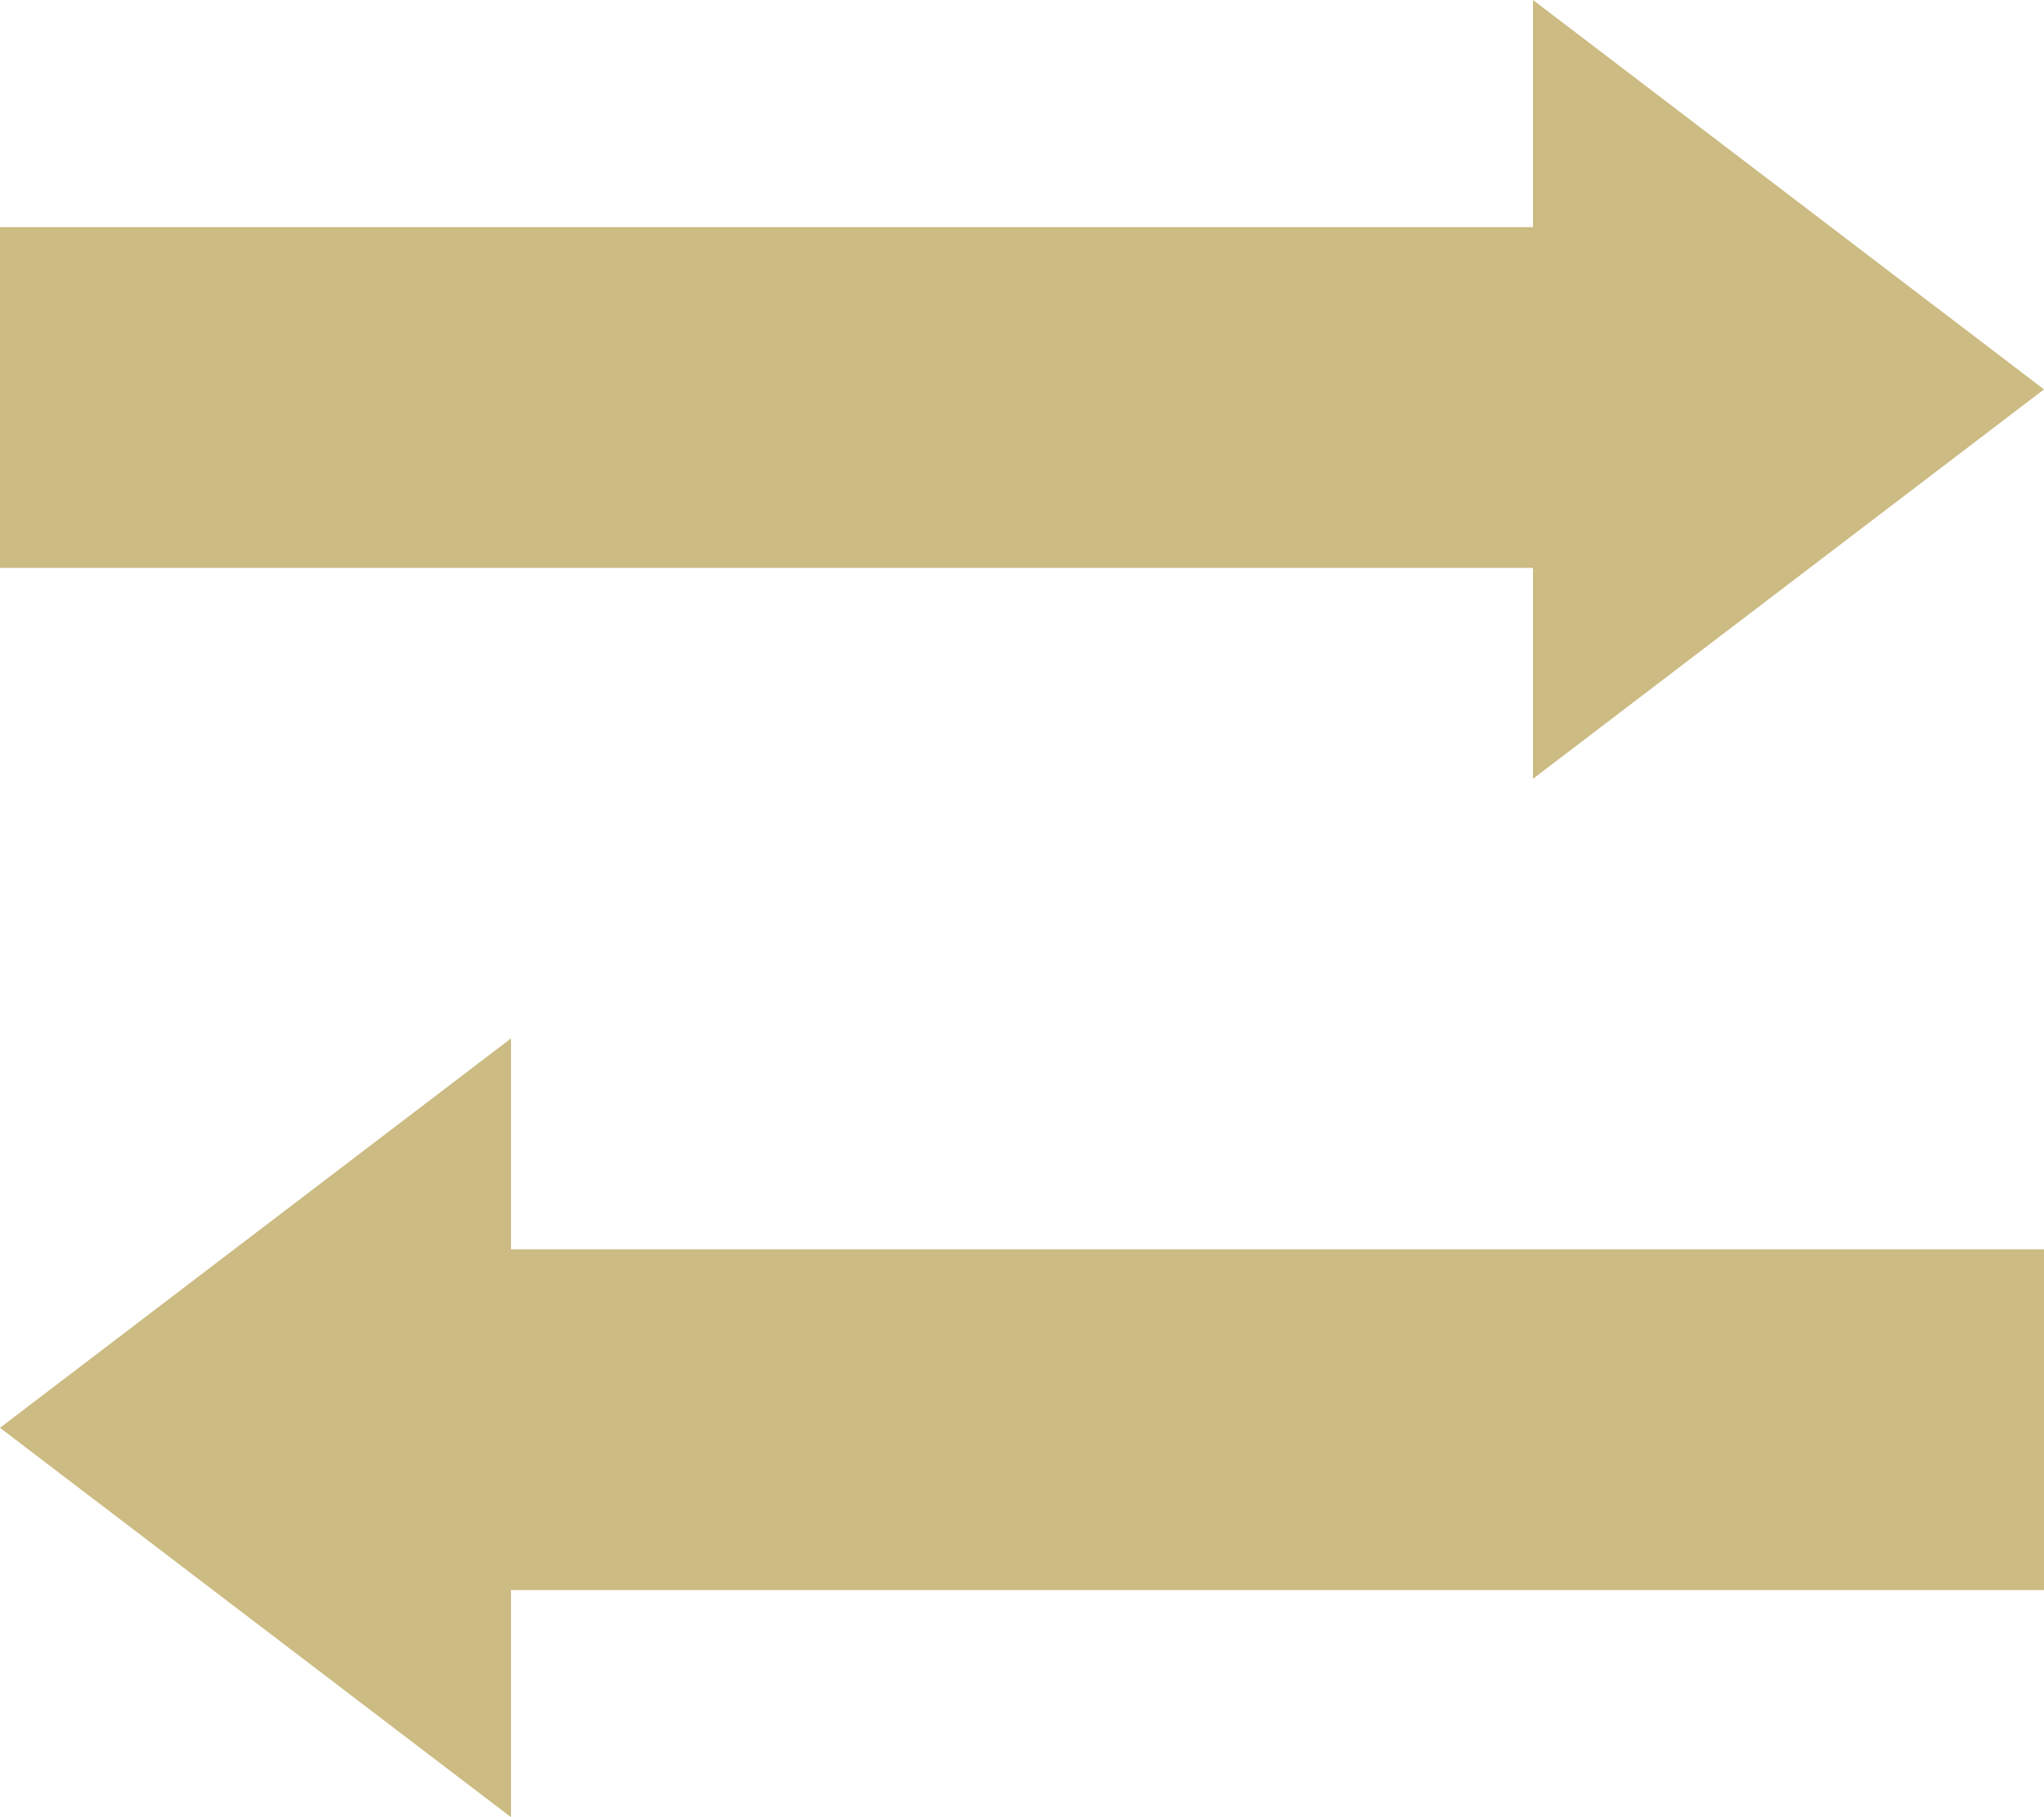 <svg width="36" height="32" viewBox="0 0 36 32" fill="none" xmlns="http://www.w3.org/2000/svg">
<path d="M27 0V4H13.5H0V10H13.5H27V13.714L36 6.857L27 0ZM9 18.286L0 25.143L9 32V28H22.5H36V22H22.5H9V18.286Z" fill="#CCBB82"/>
</svg>

